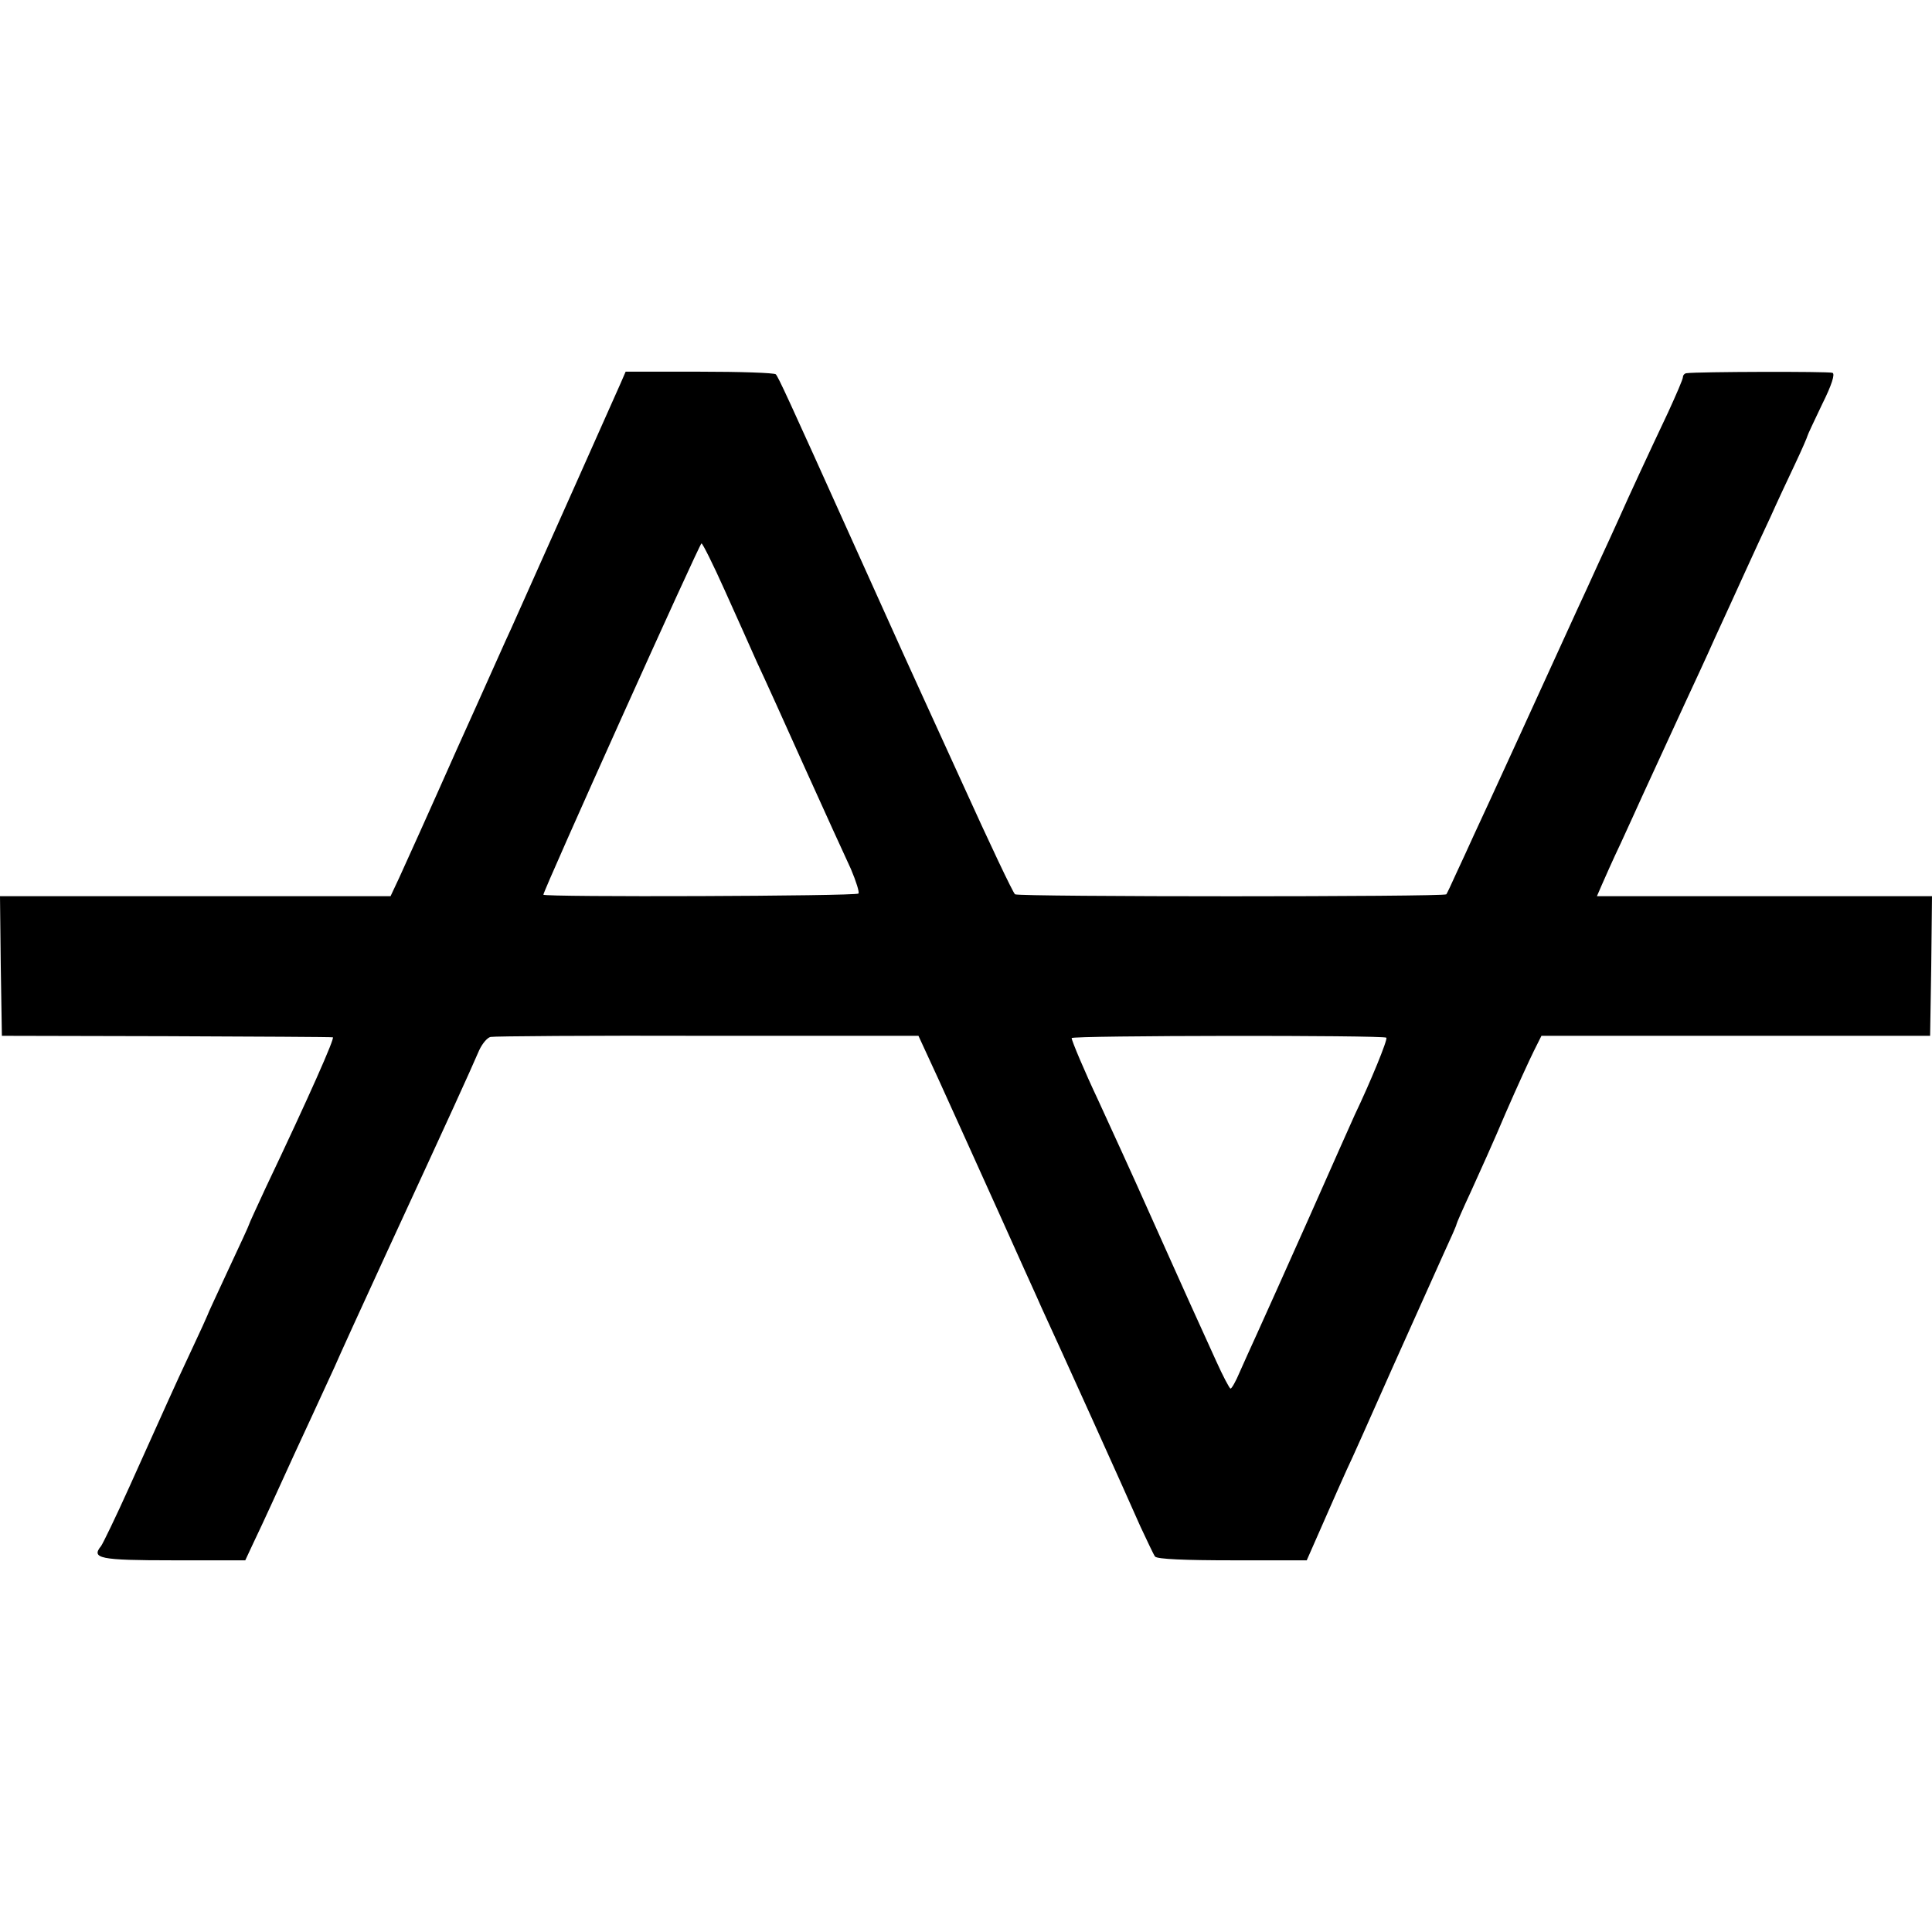 <?xml version="1.0" standalone="no"?>
<!DOCTYPE svg PUBLIC "-//W3C//DTD SVG 20010904//EN"
 "http://www.w3.org/TR/2001/REC-SVG-20010904/DTD/svg10.dtd">
<svg version="1.0" xmlns="http://www.w3.org/2000/svg"
 width="512pt" height="512pt" viewBox="0 0 512 512"
 preserveAspectRatio="xMidYMid meet">
<g transform="translate(0,512) scale(0.1,-0.1)"
fill="#000000" stroke="none">
<path d="M1645 4105 c-10 -23 -209 -469 -290 -650 -8 -16 -72 -161 -144 -320
-71 -160 -140 -313 -153 -341 l-23 -49 -518 0 -517 0 2 -185 3 -185 435 -1
c239 -1 438 -2 442 -3 6 -1 -62 -155 -178 -399 -24 -52 -44 -95 -44 -97 0 -2
-25 -56 -55 -120 -30 -65 -55 -118 -55 -120 0 -1 -20 -45 -44 -96 -48 -102
-65 -142 -163 -359 -36 -80 -70 -150 -75 -157 -27 -33 -5 -38 190 -38 l192 0
21 45 c12 25 34 72 49 105 52 114 73 160 108 235 19 41 45 98 58 126 12 28 75
166 139 305 174 377 215 467 245 536 8 17 21 33 30 35 8 2 267 4 575 3 l559 0
53 -115 c29 -63 63 -140 77 -170 38 -84 136 -301 151 -335 7 -16 28 -61 45
-100 44 -95 224 -493 262 -580 18 -38 35 -75 39 -80 5 -7 82 -10 205 -10 l197
0 44 100 c24 55 52 118 62 140 11 22 65 144 121 270 57 127 118 263 136 303
19 41 34 75 34 78 0 2 17 41 38 86 21 46 63 139 92 208 30 69 64 143 75 165
l20 40 515 0 515 0 3 185 2 185 -444 0 -444 0 13 30 c7 16 29 66 50 110 20 44
46 100 57 125 51 111 83 180 115 250 19 41 55 118 78 170 24 52 60 131 80 175
20 44 50 109 67 145 16 36 45 98 64 138 19 40 34 75 34 77 0 2 18 40 39 84 25
50 35 81 27 83 -10 4 -359 3 -386 -1 -5 0 -10 -5 -10 -10 0 -6 -18 -47 -39
-93 -52 -110 -104 -222 -131 -283 -12 -27 -37 -81 -55 -120 -17 -38 -42 -92
-55 -120 -61 -134 -254 -556 -275 -600 -12 -27 -33 -72 -46 -100 -12 -27 -24
-52 -26 -55 -6 -7 -1132 -7 -1143 0 -5 3 -68 136 -140 295 -73 160 -143 313
-156 342 -13 29 -73 162 -133 295 -176 391 -198 438 -205 446 -4 4 -95 7 -203
7 l-195 0 -13 -30z m275 -548 c30 -67 69 -153 86 -192 18 -38 75 -164 127
-280 52 -115 107 -236 122 -268 14 -33 23 -62 20 -65 -7 -7 -835 -10 -835 -3
0 11 414 931 419 931 3 0 31 -56 61 -123z m1754 -1187 c4 -5 -42 -117 -84
-205 -5 -11 -59 -132 -120 -270 -61 -137 -124 -277 -139 -310 -15 -33 -36 -79
-46 -102 -10 -24 -21 -43 -24 -43 -3 1 -20 33 -38 73 -18 40 -49 108 -69 152
-20 44 -65 145 -101 225 -61 137 -101 223 -143 315 -35 74 -70 157 -70 164 0
7 826 8 834 1z"/>
</g>
</svg>
